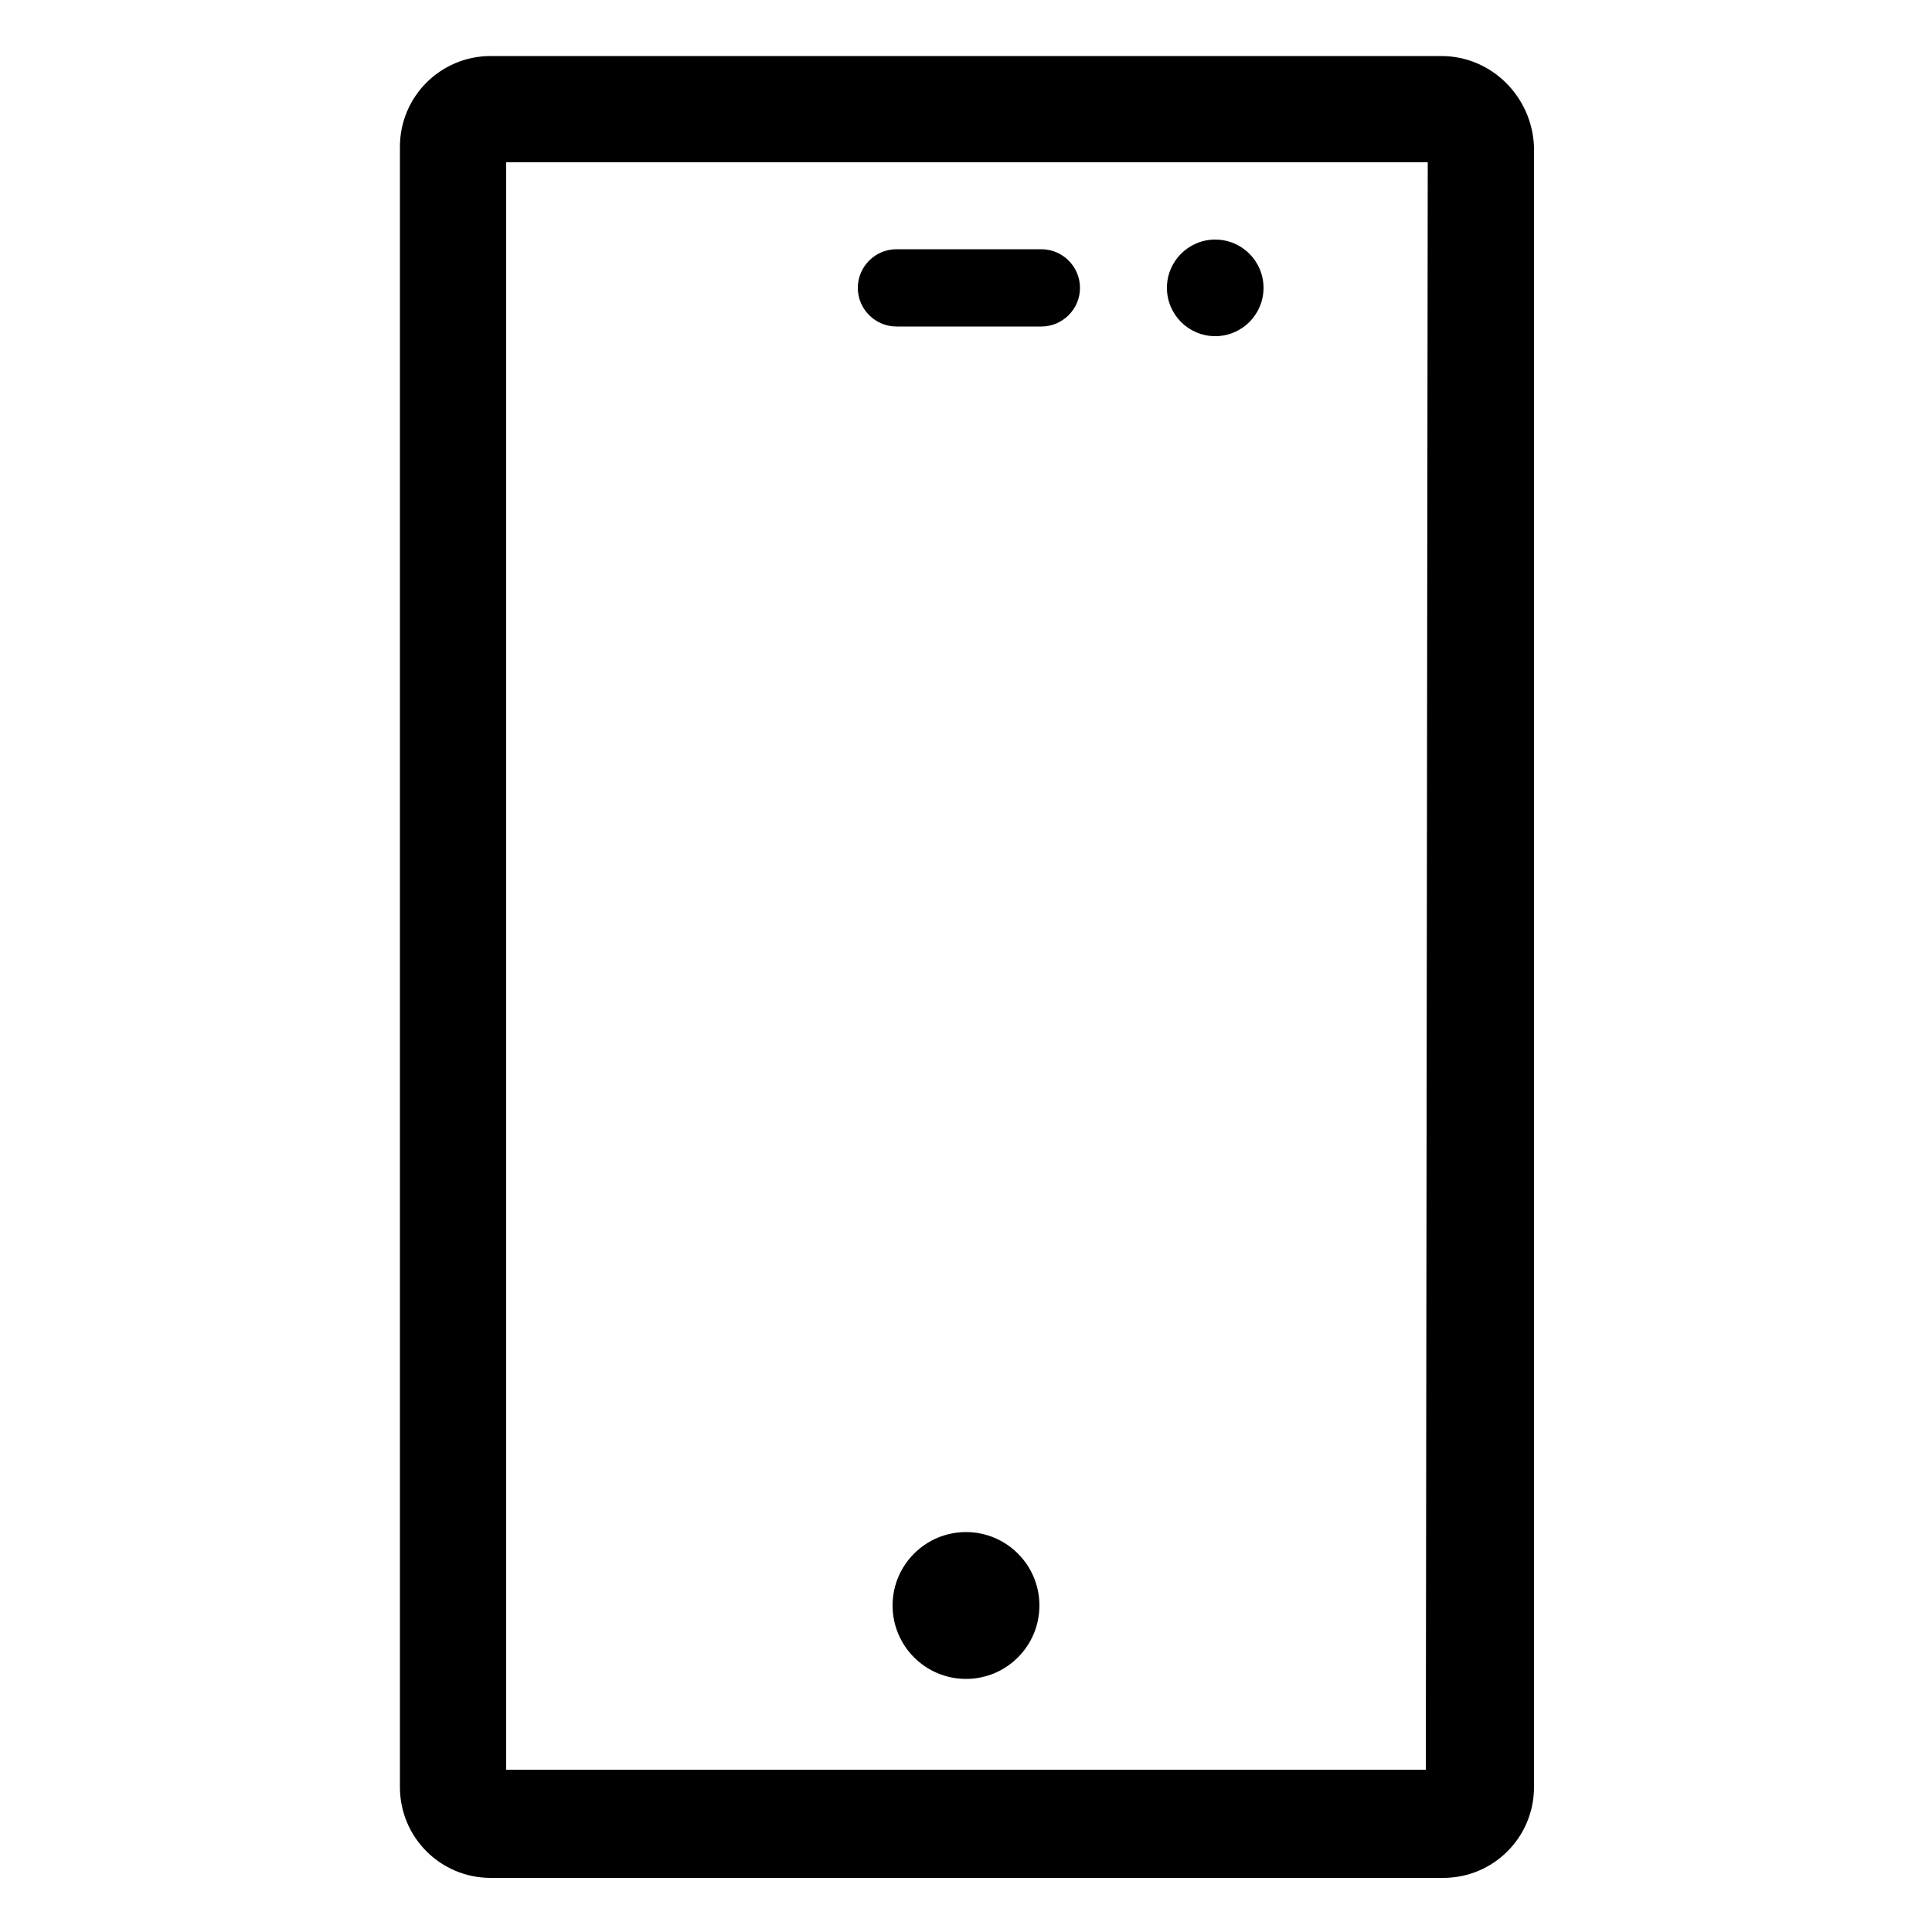 <?xml version="1.0" encoding="utf-8"?>
<!-- Generator: Adobe Illustrator 22.0.1, SVG Export Plug-In . SVG Version: 6.00 Build 0)  -->
<svg version="1.1" id="Layer_1" xmlns="http://www.w3.org/2000/svg" xmlns:xlink="http://www.w3.org/1999/xlink" x="0px" y="0px"
	 viewBox="0 0 100 100" style="enable-background:new 0 0 100 100;" xml:space="preserve">
<g>
	<path d="M74.6,2.9H25.4c-2.6,0-4.7,2.1-4.7,4.7v84.9c0,2.6,2.1,4.7,4.7,4.7h49.3c2.6,0,4.7-2.1,4.7-4.7V7.6
		C79.3,5,77.2,2.9,74.6,2.9z M73.8,91.6H26.2V8.4h47.7L73.8,91.6L73.8,91.6z"/>
	<path d="M46.4,16.9h7.5c1.1,0,2-0.9,2-2s-0.9-2-2-2h-7.5c-1.1,0-2,0.9-2,2S45.3,16.9,46.4,16.9z"/>
	<circle cx="62.9" cy="14.9" r="2.5"/>
	<circle cx="50" cy="83.1" r="3.8"/>
</g>
</svg>
